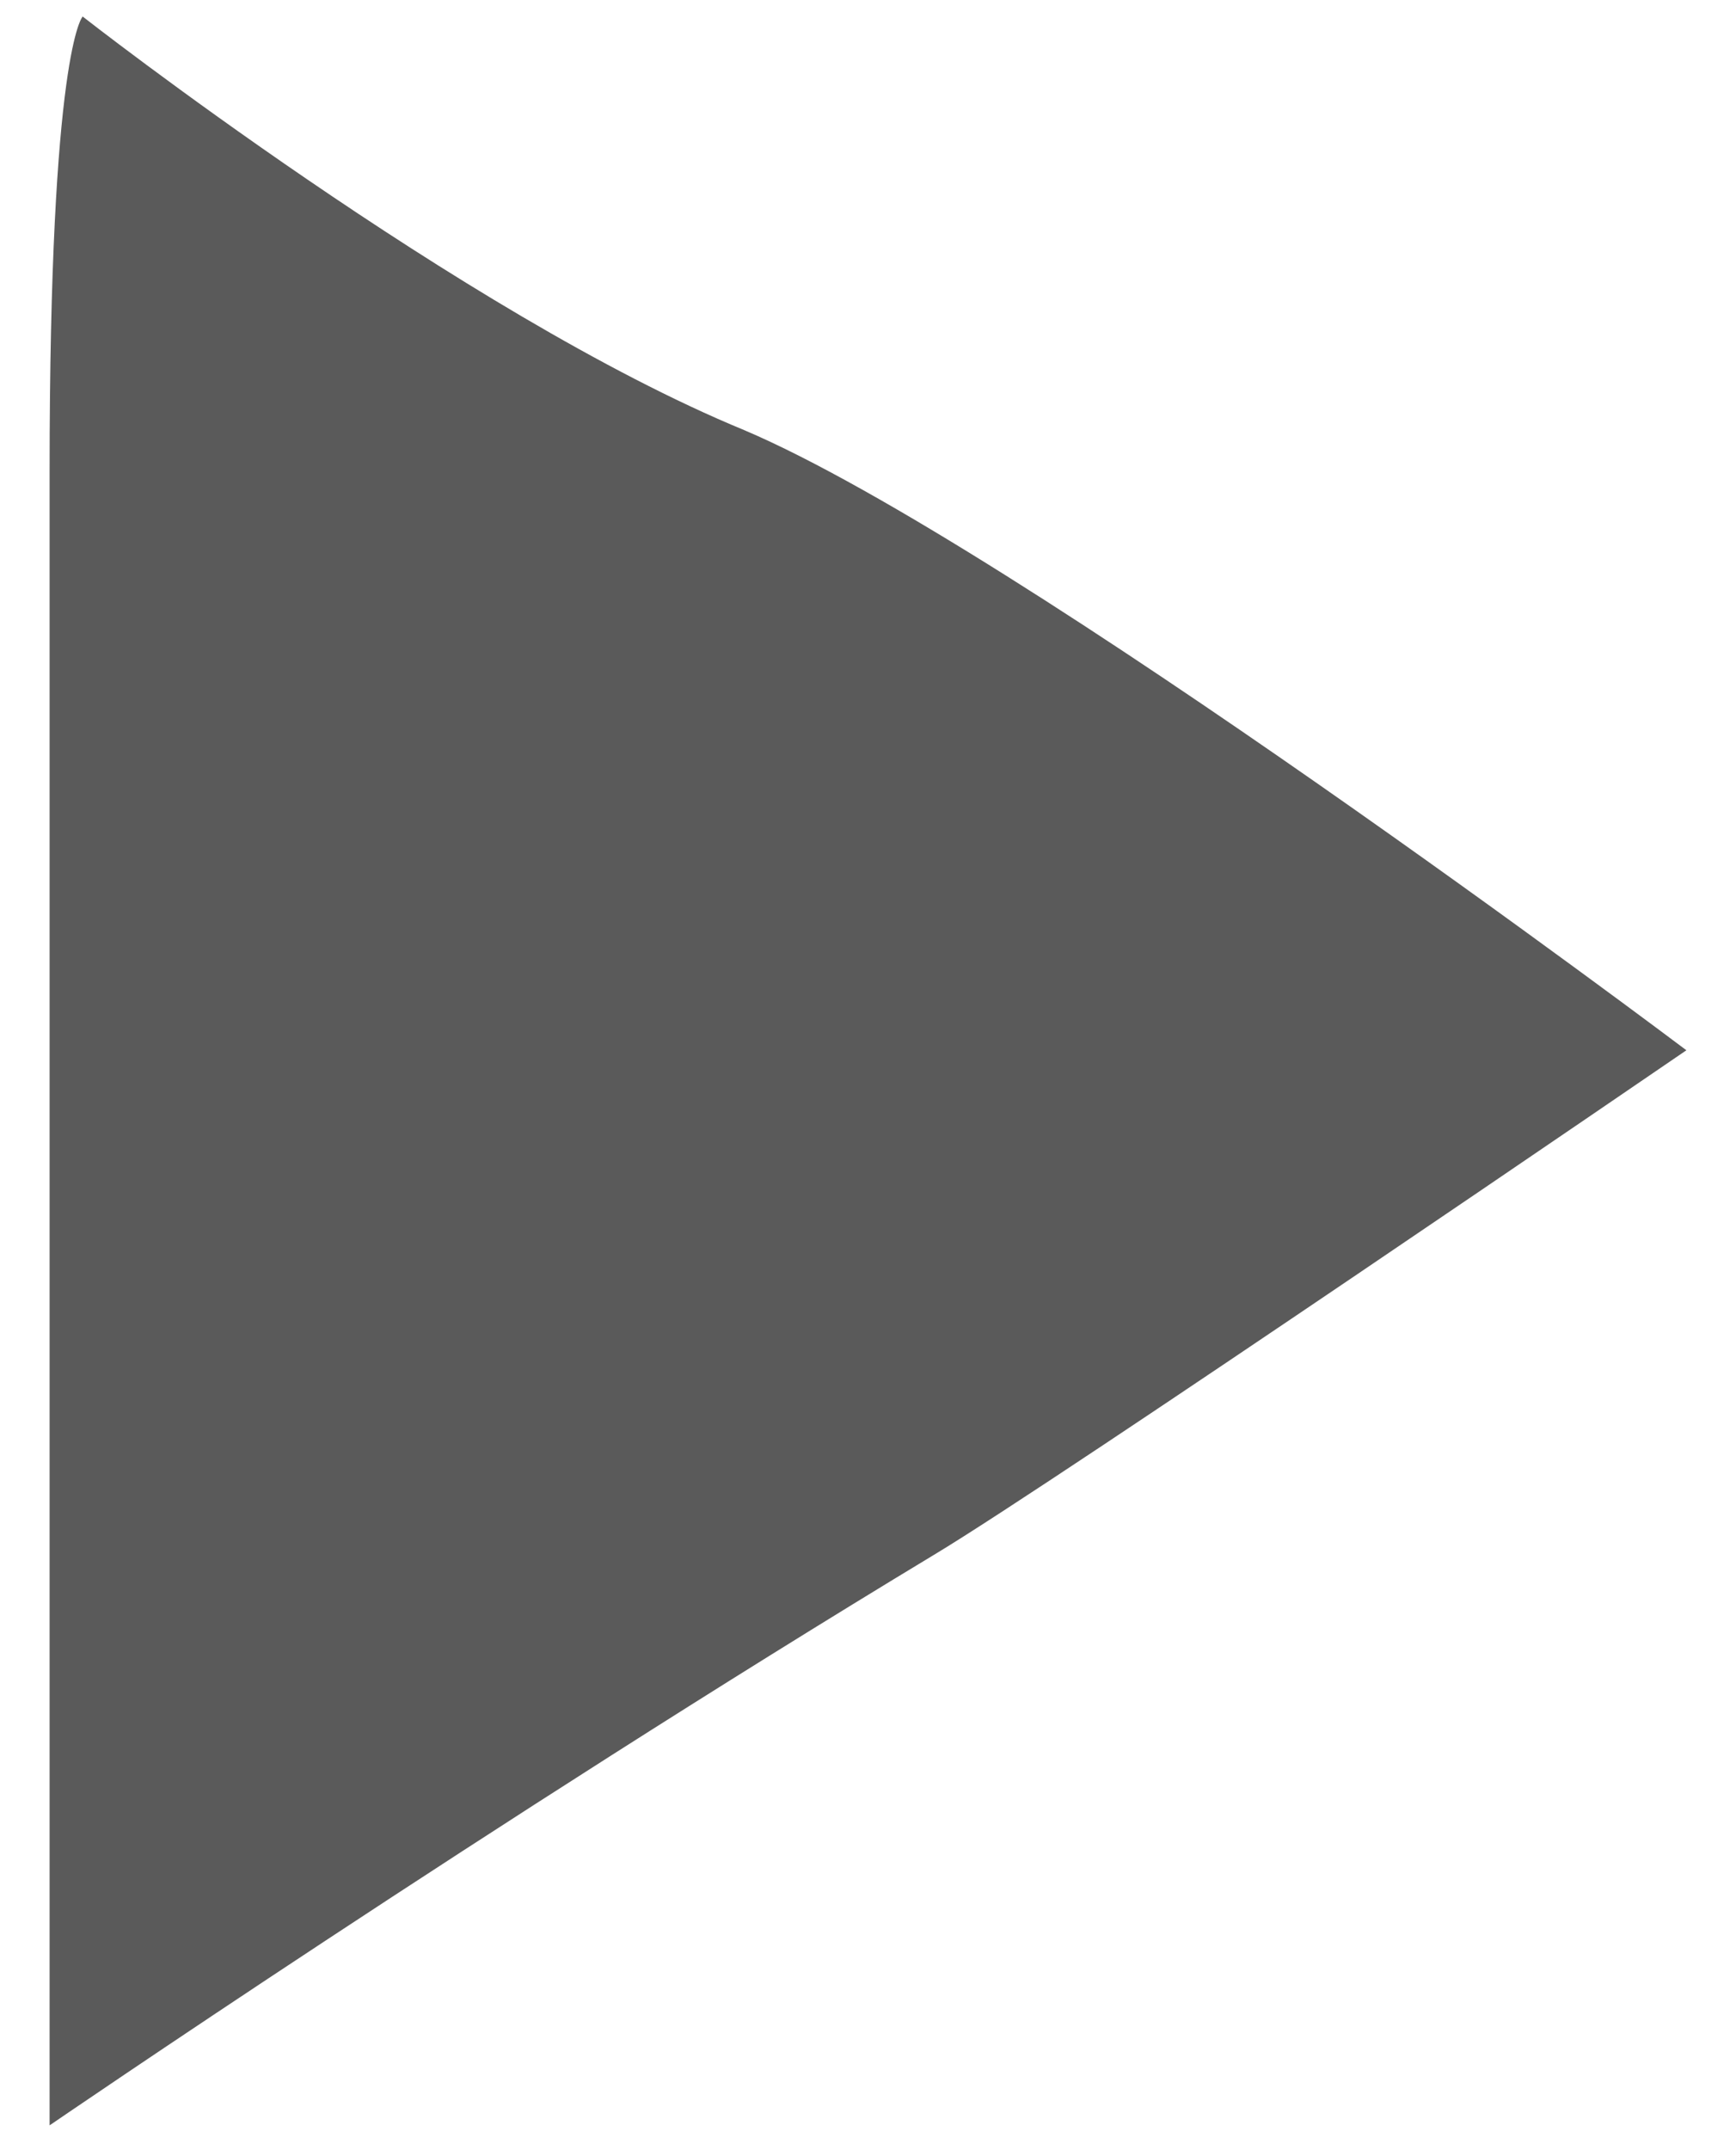<?xml version="1.0" encoding="utf-8"?>
<!-- Generator: Adobe Illustrator 27.8.1, SVG Export Plug-In . SVG Version: 6.00 Build 0)  -->
<svg version="1.1" id="レイヤー_1" xmlns="http://www.w3.org/2000/svg" xmlns:xlink="http://www.w3.org/1999/xlink" x="0px"
	 y="0px" viewBox="0 0 21 26" style="enable-background:new 0 0 21 26;" xml:space="preserve">
<style type="text/css">
	.st0{fill:#5A5A5A;}
</style>
<g>
	<path class="st0" d="M1,0.2c0,0-0.4,0.4-0.4,5.5s0,12.3,0,16.2v3.8c0,0,5.4-3.7,10.7-6.9c1.5-0.9,9.1-6.1,9.1-6.1S12.3,6.6,9,5.2
		C5.6,3.8,1,0.2,1,0.2z"/>
</g>
</svg>
